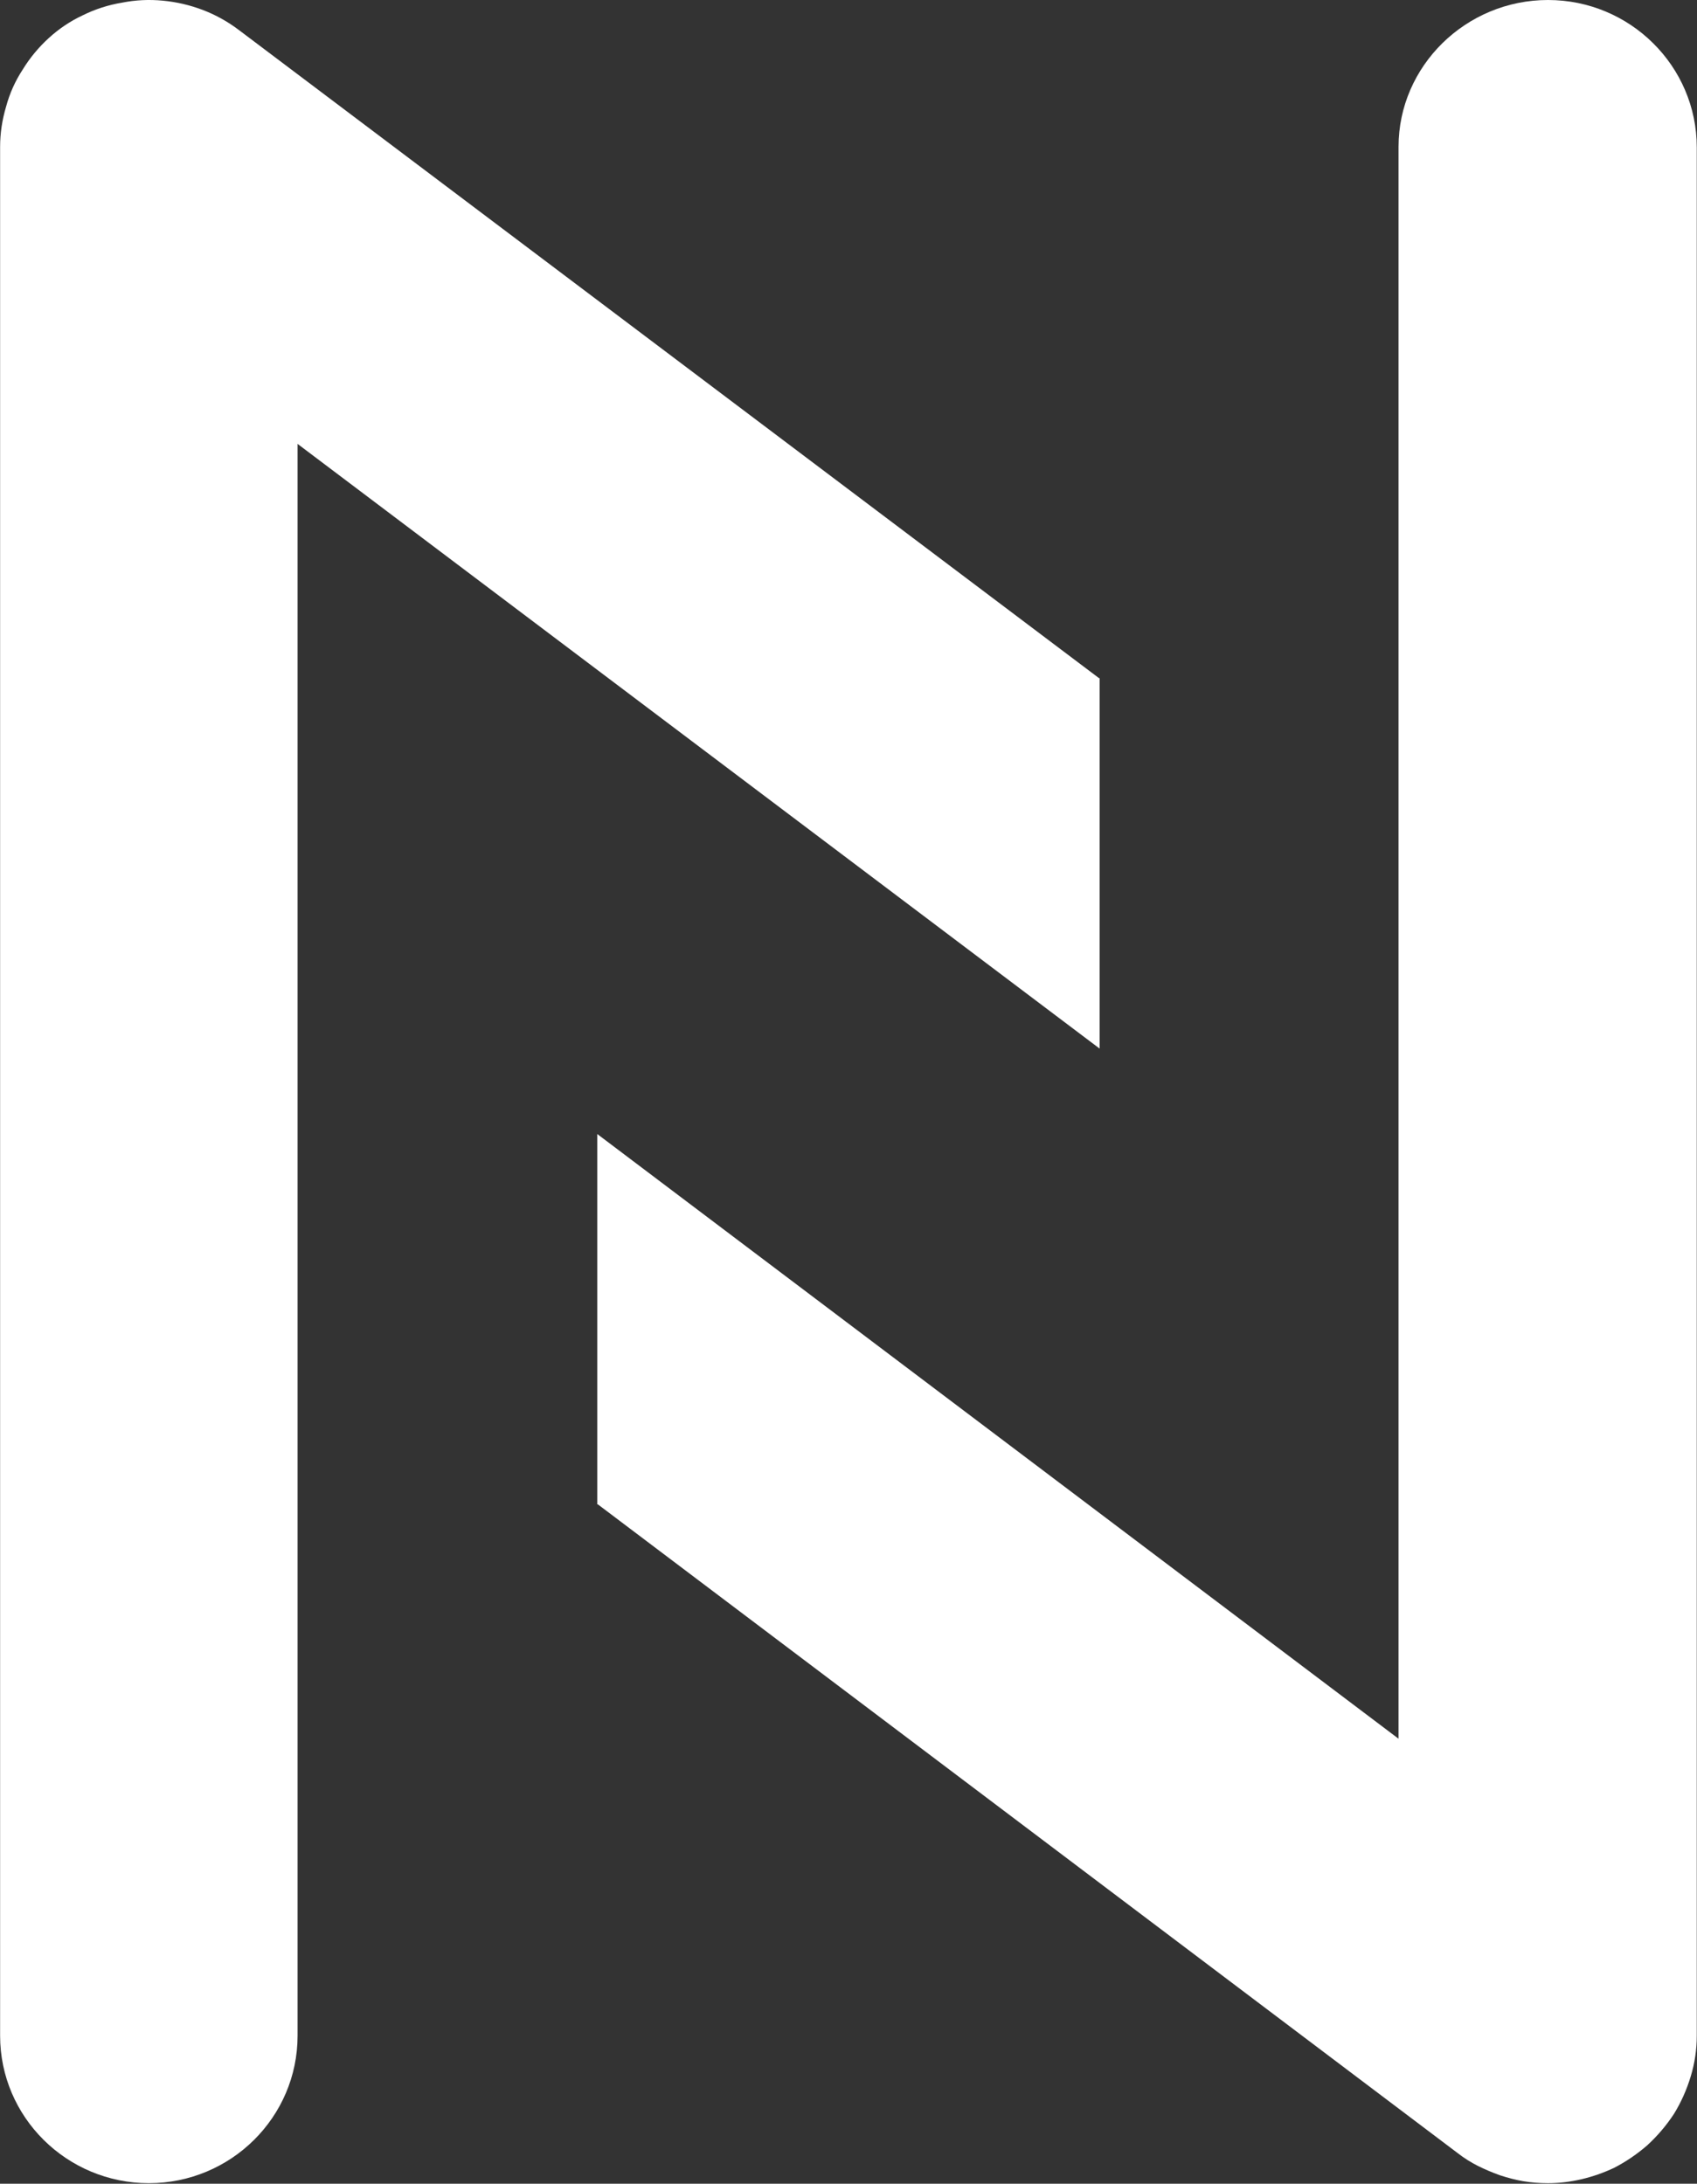 <svg version="1.2" xmlns="http://www.w3.org/2000/svg" viewBox="0 0 1542 1984" width="1542" height="1984">
	<rect x="0" y="0" width="1542" height="1984" fill="#333333" stroke="none"/>
	<title>NET</title>
	<style>
		.s0 { fill: #ffffff } 
	</style>
	<path id="path1" class="s0" d="m998.6 616.1l-781.5-588.8q-15.2-11.5-32.7-18.2-17.6-6.7-36.4-8.5-18.8-1.8-37 1.8-18.8 3.1-35.8 11.5-16.9 7.9-30.9 20.7-13.9 12.7-23.6 28.5-10.3 15.7-15.2 33.9-5.4 18.2-5.4 36.4v1716.1c0 74 60.6 134 135.2 134 74.5 0 135.1-60 135.1-134v-1446.2l728.8 549.4v-336.6z"/>
	<path id="path2" fill-rule="evenodd" class="s0" d="m542.7 1366.8v-336.5l728.1 549.4v-1446.3c0-73.4 61.2-133.4 135.8-133.4 74.5 0 135.2 60 135.2 134v1715.5q0 18.8-5.5 37-5.5 18.2-15.2 34-10.3 15.7-24.2 28.5-13.9 12.1-30.3 20.6c-19.4 9.1-40 13.9-60 13.9q-11.6 0-22.5-1.8-10.3-1.8-21.2-5.4-10.3-3.7-20-8.5-9.7-4.9-18.2-11.5l-781.4-589.5z"/>
</svg>